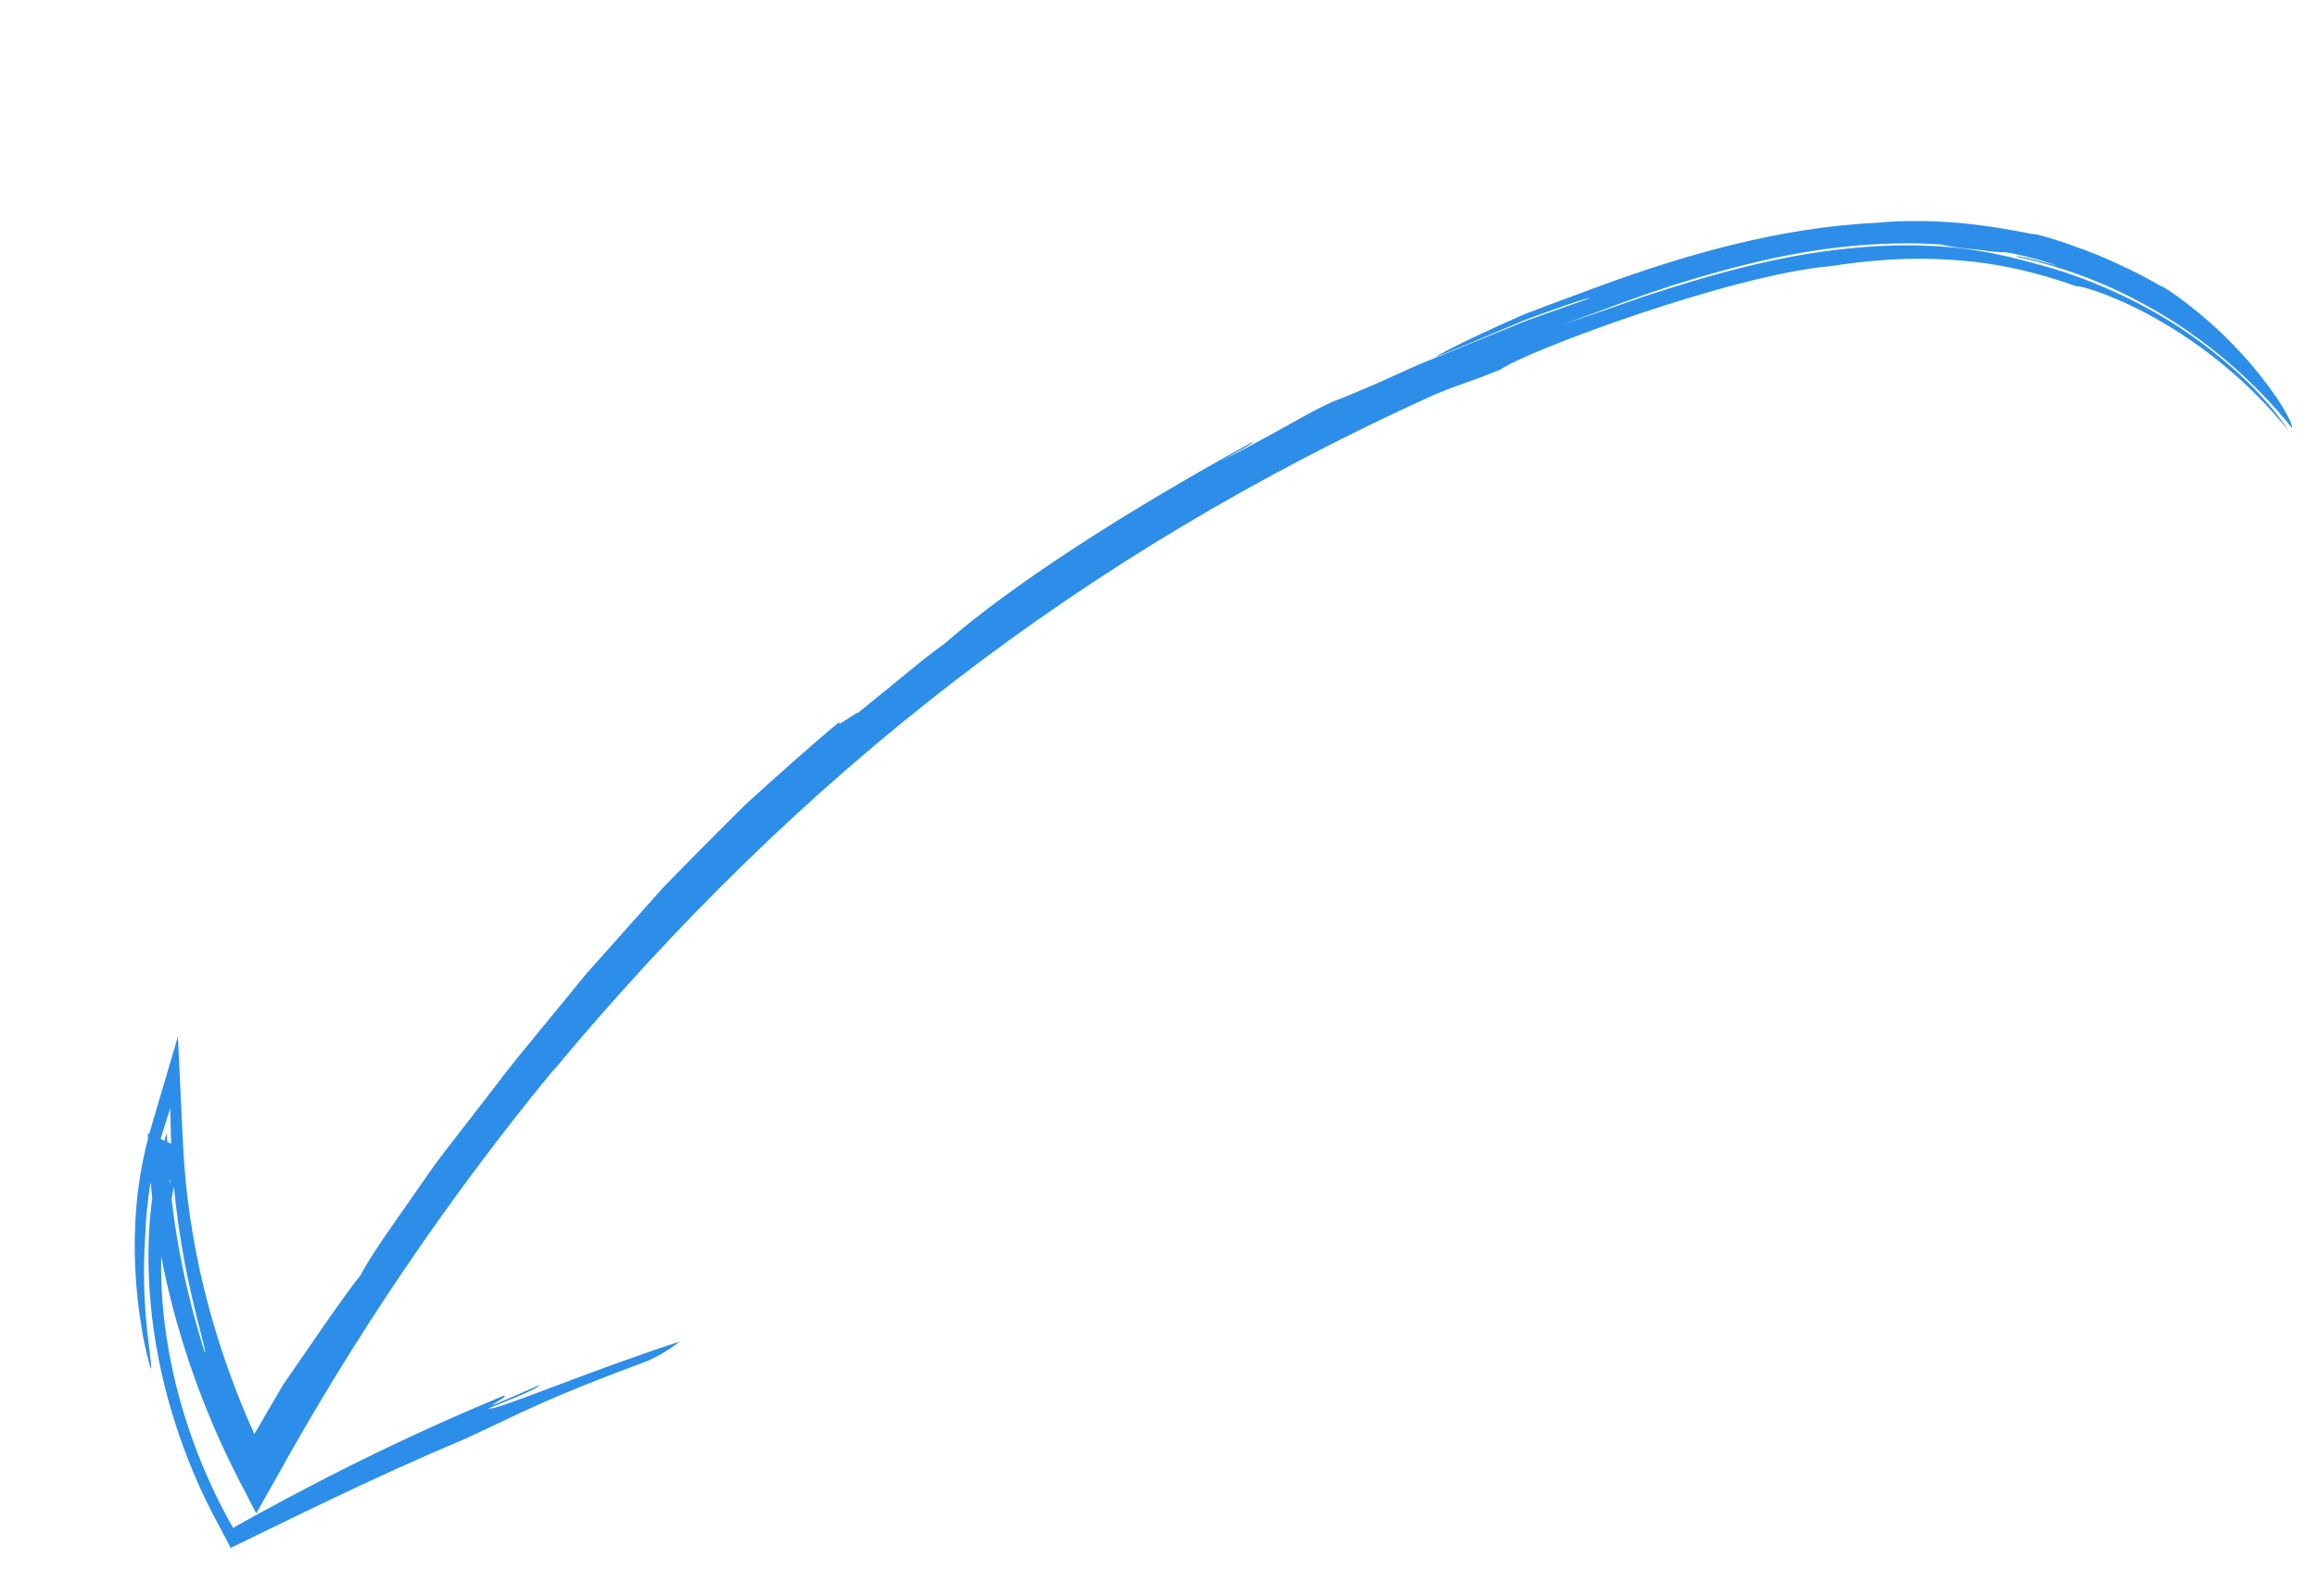 <svg width="106" height="73" viewBox="0 0 106 73" fill="none" xmlns="http://www.w3.org/2000/svg">
<path d="M25.292 49.005C36.642 35.363 49.493 25.382 65.541 18.091C67.111 17.436 67.088 17.546 68.66 16.896C69.829 16.064 79.226 12.556 83.781 12.172C85.421 11.915 86.999 11.785 88.782 11.858C90.561 11.932 92.553 12.224 94.976 13.093C95.123 13.049 96.539 13.427 98.471 14.485C100.868 15.811 102.987 17.587 104.712 19.715C104.589 19.523 104.4 19.262 104.148 18.938C103.899 18.612 103.569 18.262 103.201 17.853C102.442 17.071 101.45 16.191 100.319 15.398C98.061 13.778 95.289 12.619 93.23 12.094C93.034 12.034 92.757 11.959 92.435 11.881C92.116 11.797 91.756 11.711 91.401 11.639C91.044 11.558 90.693 11.502 90.388 11.454C90.083 11.405 89.825 11.367 89.66 11.353C86.451 10.995 82.963 11.417 79.792 12.221C78.201 12.611 76.677 13.088 75.264 13.547C73.861 14.031 72.558 14.485 71.417 14.882C72.686 14.415 74.052 13.896 75.477 13.4C76.936 12.9 78.415 12.464 79.912 12.094C82.929 11.331 86.058 10.993 88.756 11.182C88.983 11.206 88.952 11.277 90.542 11.431C91.395 11.545 91.413 11.534 91.653 11.539C91.77 11.542 91.949 11.562 92.317 11.649C92.684 11.727 93.244 11.864 94.126 12.152C94.086 12.155 93.514 12 93.012 11.867C92.51 11.748 92.081 11.668 92.327 11.761C94.499 12.232 96.584 13.038 98.506 14.151C100.796 15.445 103.105 17.381 104.845 19.568C104.918 19.497 104.67 18.991 104.218 18.284C103.746 17.592 103.063 16.695 102.286 15.899C100.748 14.256 98.919 13.037 98.834 13.078C97.92 12.536 96.987 12.103 96.049 11.698C95.111 11.329 94.169 10.981 93.231 10.737C92.937 10.719 91.556 10.395 90.026 10.239C88.495 10.066 86.833 10.088 85.903 10.19C81.349 10.395 76.96 11.718 73.391 13.011C72.498 13.341 71.645 13.659 70.844 13.955C70.448 14.105 70.064 14.253 69.691 14.395C69.332 14.555 68.985 14.708 68.656 14.857C67.341 15.453 66.294 15.959 65.628 16.348C66.354 16.086 68.102 15.338 69.672 14.677C70.468 14.371 71.23 14.107 71.788 13.913C72.347 13.719 72.707 13.614 72.713 13.648C72.109 13.861 71.494 14.08 70.883 14.297C70.269 14.51 69.655 14.729 69.069 14.982L65.671 16.367C65.138 16.573 64.638 16.791 64.176 17.007C63.708 17.213 63.274 17.407 62.877 17.588C62.082 17.936 61.437 18.204 61.003 18.36C60.486 18.597 59.98 18.856 59.486 19.137C59.049 19.376 58.669 19.589 58.295 19.799C57.544 20.211 56.832 20.6 55.813 21.109C56.705 20.621 57.563 20.151 57.256 20.245C51.217 23.563 46.241 26.804 43.198 29.456C42.511 29.943 41.859 30.484 41.209 31.019C40.552 31.552 39.898 32.089 39.244 32.619C39.222 32.526 38.061 33.446 38.462 32.973C36.93 34.249 35.504 35.536 34.128 36.783C32.84 38.054 31.567 39.339 30.306 40.638C29.129 41.96 27.983 43.246 26.854 44.512C25.773 45.832 24.707 47.13 23.65 48.418C22.91 49.342 22.197 50.305 21.482 51.214C20.774 52.139 20.064 53.007 19.46 53.9L17.757 56.342C17.243 57.086 16.804 57.752 16.486 58.351C15.751 59.241 13.589 62.433 12.939 63.37C12.22 64.596 11.531 65.774 10.929 66.813L12.367 67.13C11.05 64.531 10.034 61.792 9.338 58.964C8.799 56.764 8.474 54.518 8.368 52.256L8.14 47.416L6.901 51.616C6.556 52.817 6.33 54.05 6.228 55.296C6.09 57.116 6.174 58.946 6.479 60.746C6.57 61.354 6.688 61.809 6.759 62.115C6.834 62.425 6.882 62.578 6.905 62.596C6.952 62.632 6.876 62.093 6.752 61.052C6.578 59.542 6.542 58.019 6.647 56.503C6.699 54.982 6.943 53.381 7.397 51.936L7.788 50.698L7.824 52.121C7.89 54.731 8.321 57.337 8.747 59.183C9.168 61.031 9.514 62.13 9.347 61.808C8.181 58.074 7.743 54.879 7.643 52.072L7.635 51.818L7.567 52.034C6.764 54.669 6.62 57.43 6.97 60.371C7.164 61.93 7.498 63.468 7.97 64.966C8.471 66.561 9.147 68.22 10.086 69.919C10.231 70.192 10.387 70.495 10.567 70.84L10.53 70.824C13.001 69.631 17.236 67.51 21.192 65.864C23.852 64.642 24.84 64.027 29.661 62.246C30.546 61.823 30.726 61.632 31.109 61.367C29.424 61.913 27.251 62.708 25.5 63.371C23.748 64.028 22.413 64.542 22.357 64.424C23.501 63.983 24.818 63.417 24.65 63.373C20.71 65.11 23.572 63.791 23.019 63.859C18.325 65.805 14.152 67.922 10.171 70.169L11.033 70.529C7.929 65.409 6.627 59.165 7.791 53.921C7.82 54.11 7.616 55.665 7.704 55.868C7.831 54.748 8.063 53.643 8.397 52.566L6.761 51.853C6.821 54.662 7.302 57.716 8.097 60.519C8.805 63.026 9.765 65.455 10.963 67.768L11.723 69.233L12.372 68.083C12.457 67.932 12.515 67.826 12.576 67.724C16.235 61.102 20.492 54.828 25.293 48.98L25.292 49.005Z" fill="#2C8EE8"/>
</svg>
